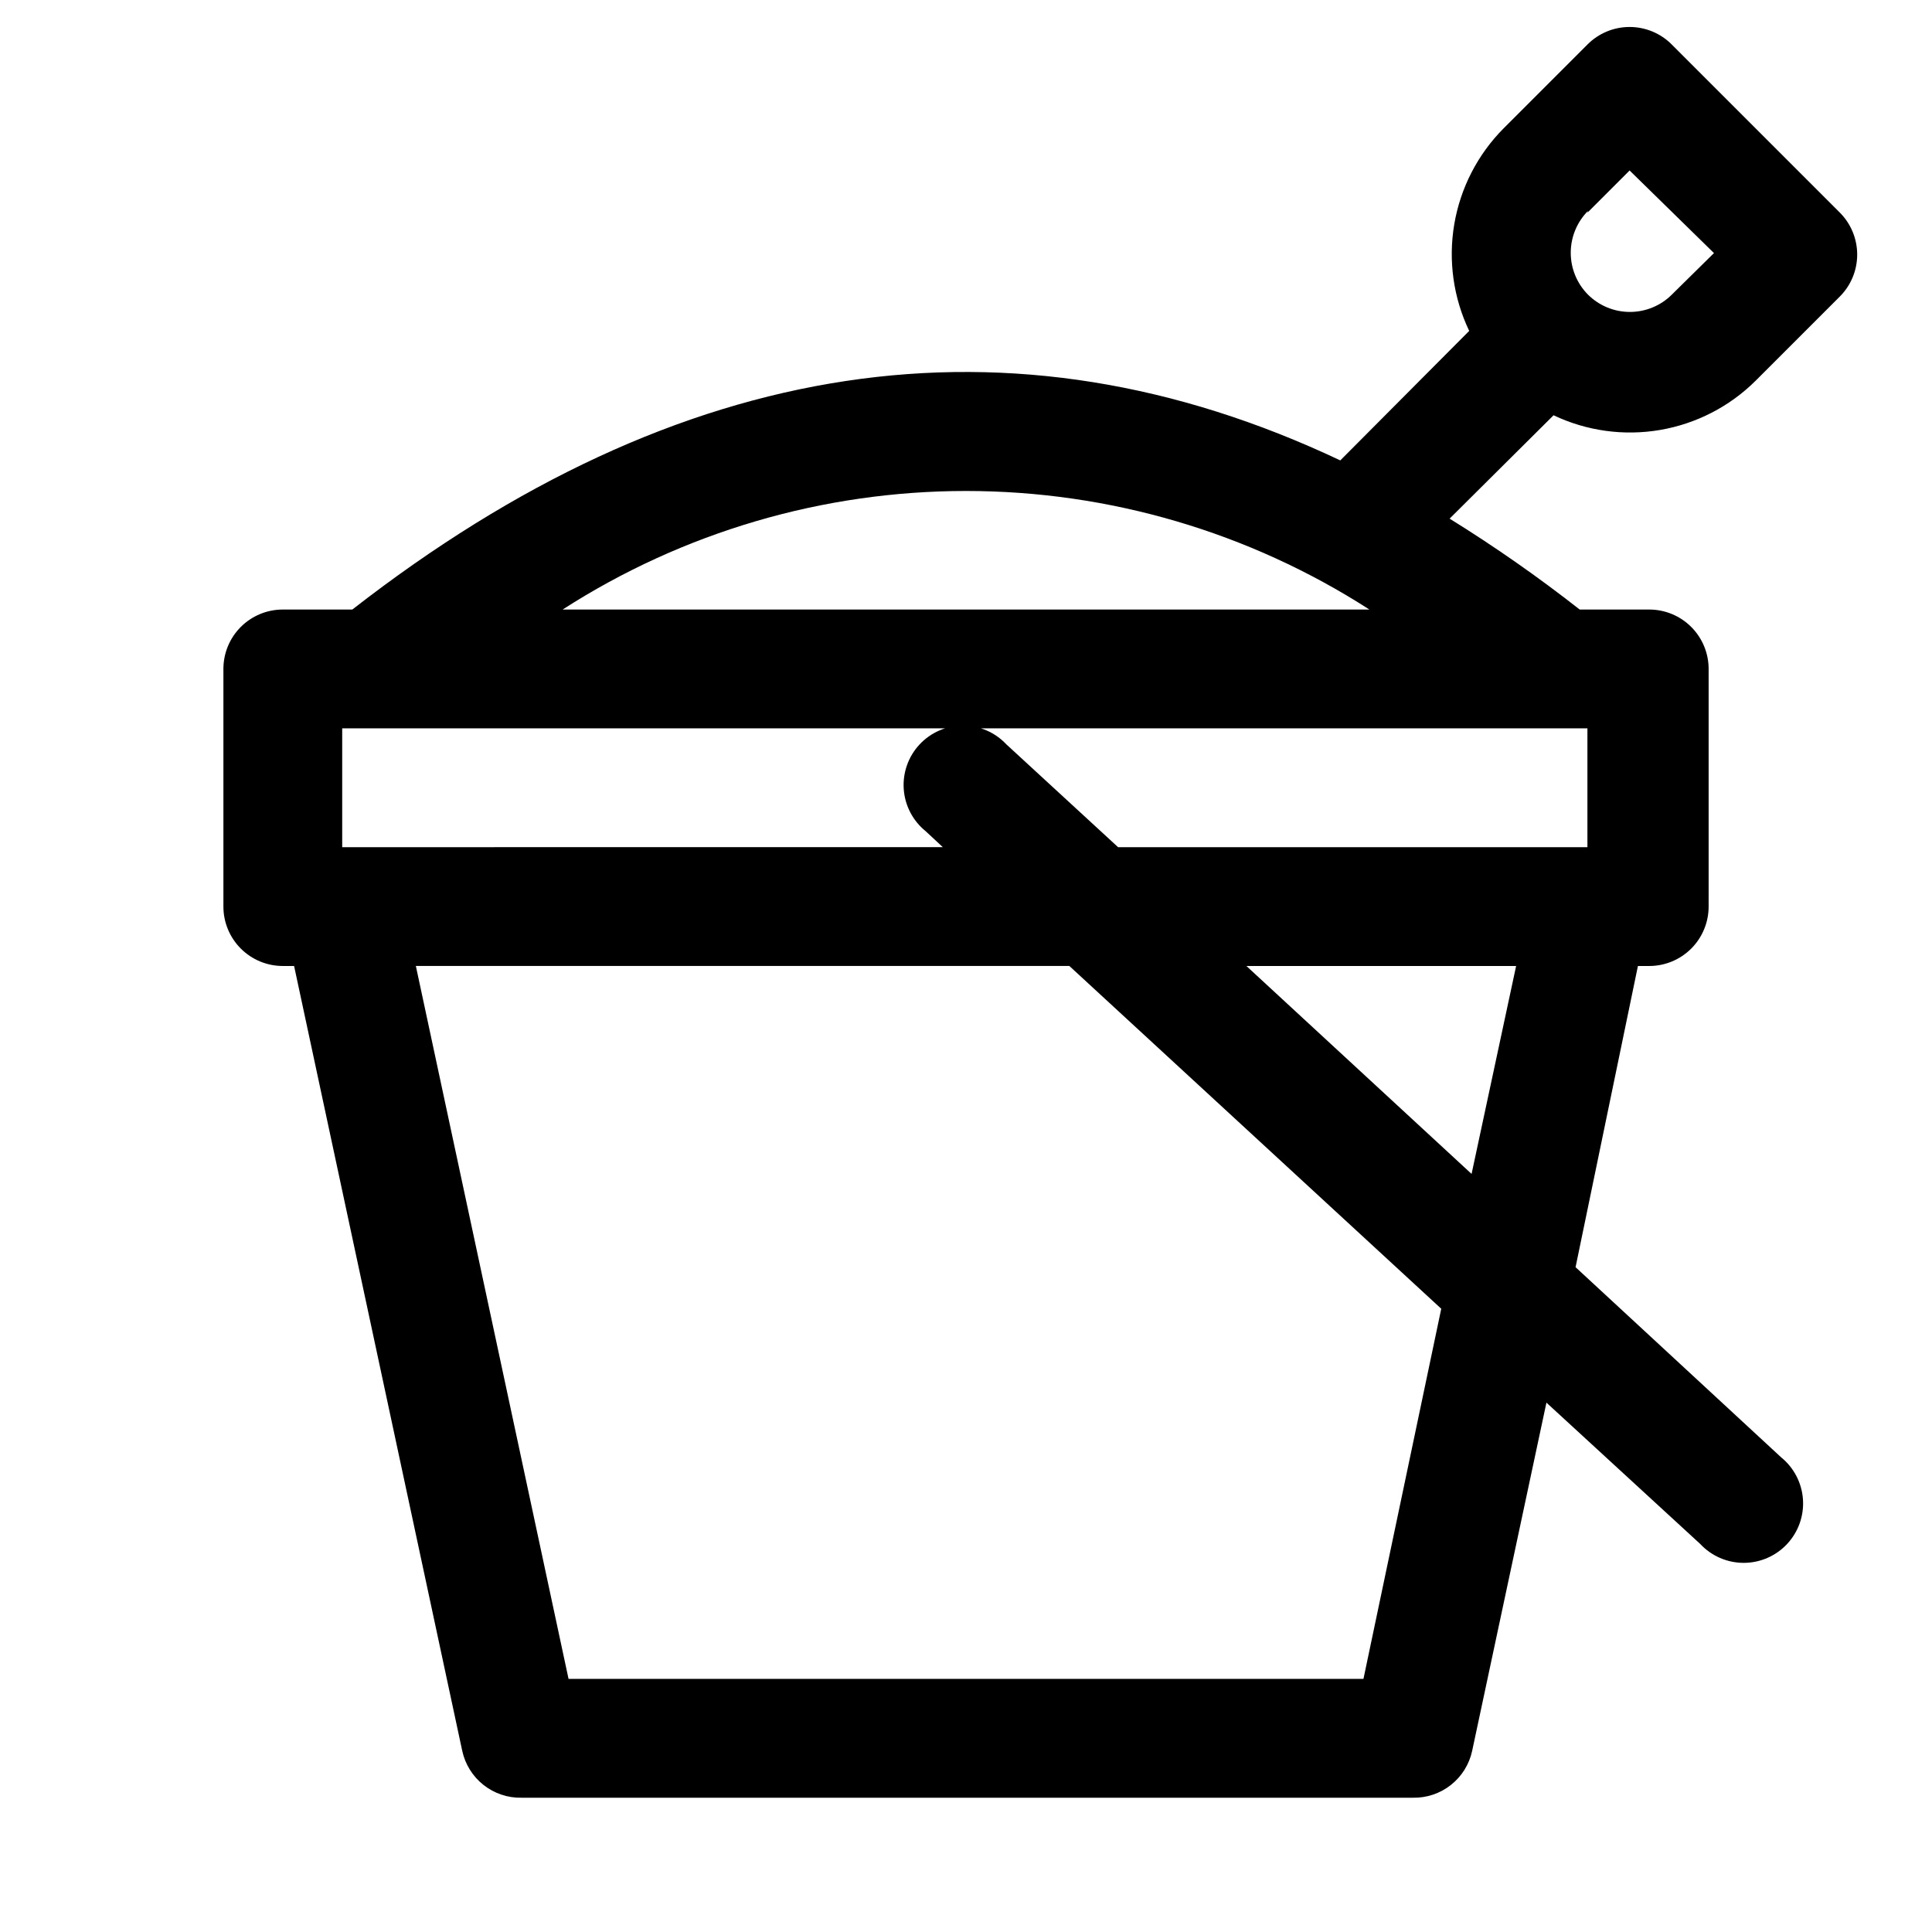 <?xml version="1.0" encoding="UTF-8"?>
<!-- Uploaded to: SVG Repo, www.svgrepo.com, Generator: SVG Repo Mixer Tools -->
<svg fill="#000000" width="800px" height="800px" version="1.1" viewBox="144 144 512 512" xmlns="http://www.w3.org/2000/svg">
 <path d="m555.71 254.05c8.777 4.172 18.629 5.531 28.207 3.898 9.582-1.637 18.422-6.184 25.324-13.031l22.355-22.355c2.934-2.949 4.578-6.941 4.578-11.098 0-4.16-1.645-8.152-4.578-11.102l-44.555-44.555c-2.957-2.981-6.981-4.656-11.18-4.656s-8.223 1.676-11.18 4.656l-22.199 22.199c-6.875 6.91-11.445 15.781-13.082 25.395-1.633 9.613-0.254 19.496 3.953 28.293l-34.164 34.32c-87.223-41.25-175.07-28.023-261.82 39.52h-18.422c-4.176 0-8.18 1.656-11.133 4.609s-4.609 6.957-4.609 11.133v62.977c0 4.176 1.656 8.18 4.609 11.133s6.957 4.613 11.133 4.613h2.992l44.555 207.98c0.77 3.582 2.762 6.781 5.637 9.051 2.871 2.273 6.445 3.469 10.109 3.387h236.16c3.66 0.082 7.234-1.113 10.109-3.387 2.875-2.269 4.867-5.469 5.633-9.051l19.68-92.262 40.777 37.473c2.981 3.188 7.152 4.992 11.516 4.988 4.363-0.008 8.527-1.82 11.5-5.016 2.977-3.191 4.492-7.473 4.188-11.828-0.305-4.352-2.402-8.383-5.789-11.129l-54.473-50.383 16.527-79.82h2.992c4.176 0 8.18-1.66 11.133-4.613s4.613-6.957 4.613-11.133v-62.977c0-4.176-1.66-8.18-4.613-11.133s-6.957-4.609-11.133-4.609h-18.422c-11.039-8.66-22.551-16.699-34.477-24.09zm8.973-53.688 11.18-11.18 22.355 21.887-11.18 11.02h0.004c-2.949 2.934-6.941 4.578-11.102 4.578s-8.148-1.645-11.098-4.578c-2.934-2.949-4.578-6.938-4.578-11.098 0-4.16 1.645-8.152 4.578-11.102zm0 136.66v31.488h-124.38l-29.598-27.238h-0.004c-2.981-3.188-7.148-4.992-11.512-4.988-4.363 0.008-8.527 1.82-11.504 5.016-2.973 3.191-4.488 7.477-4.184 11.828 0.305 4.352 2.398 8.383 5.789 11.129l4.566 4.25-159.17 0.004v-31.488zm-59.352 251.9h-210.66l-40.465-188.93h173.18l98.559 90.84zm28.652-133.82-59.672-55.102h71.477zm-240.88-149.57c31.883-20.512 68.992-31.418 106.9-31.418s75.02 10.906 106.9 31.418z"/>
</svg>
